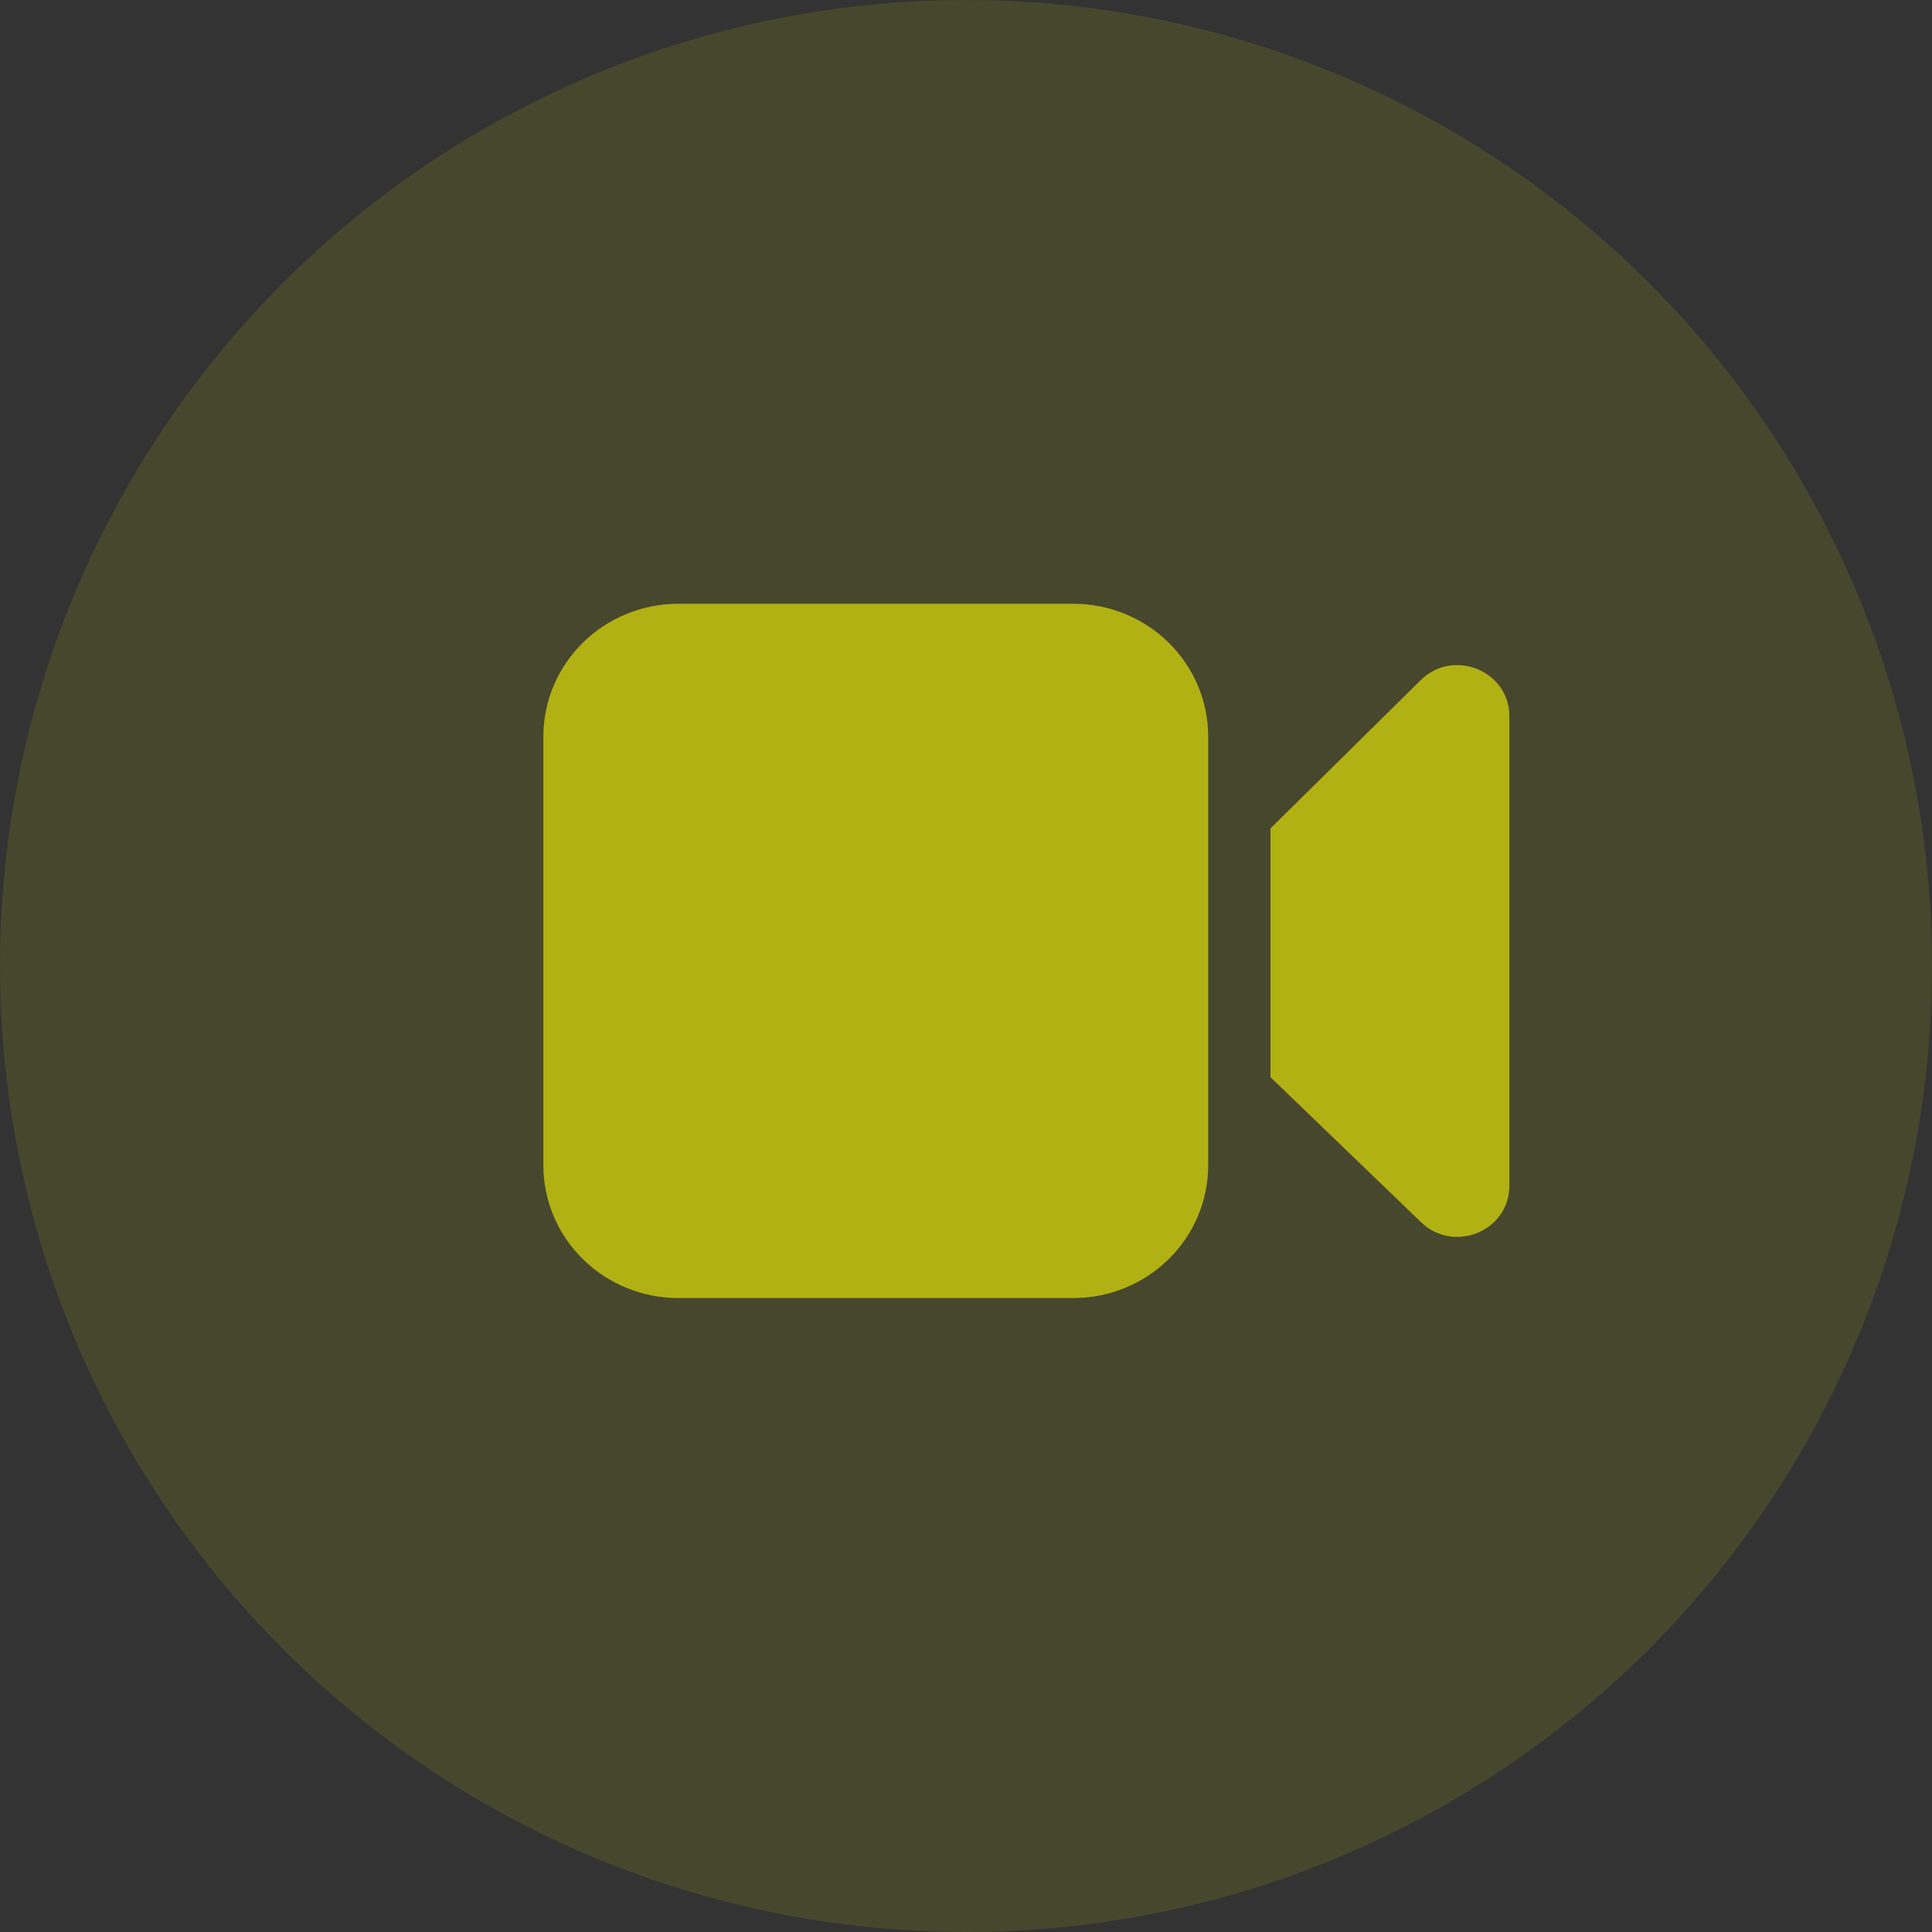 <svg width="64" height="64" viewBox="0 0 64 64" fill="none" xmlns="http://www.w3.org/2000/svg">
<rect x="0" y="0" width="64" height="64" fill="#333333" stroke="none"/>
<circle cx="32" cy="32" r="32" fill="#FFFF00" fill-opacity="0.1"/>
<path d="M22.474 20C21.287 20 20.149 20.463 19.31 21.288C18.471 22.113 18 23.231 18 24.397V38.603C18 39.769 18.471 40.888 19.31 41.712C20.149 42.537 21.287 43 22.474 43H35.55C36.736 43 37.874 42.537 38.713 41.712C39.552 40.888 40.023 39.769 40.023 38.603V24.397C40.023 23.231 39.552 22.113 38.713 21.288C37.874 20.463 36.736 20 35.55 20H22.474ZM47.075 40.488L42.088 35.685V27.441L47.06 22.533C48.143 21.464 50 22.218 50 23.726V39.279C50 40.779 48.164 41.536 47.075 40.488Z" fill="#B1B114"/>
</svg>
